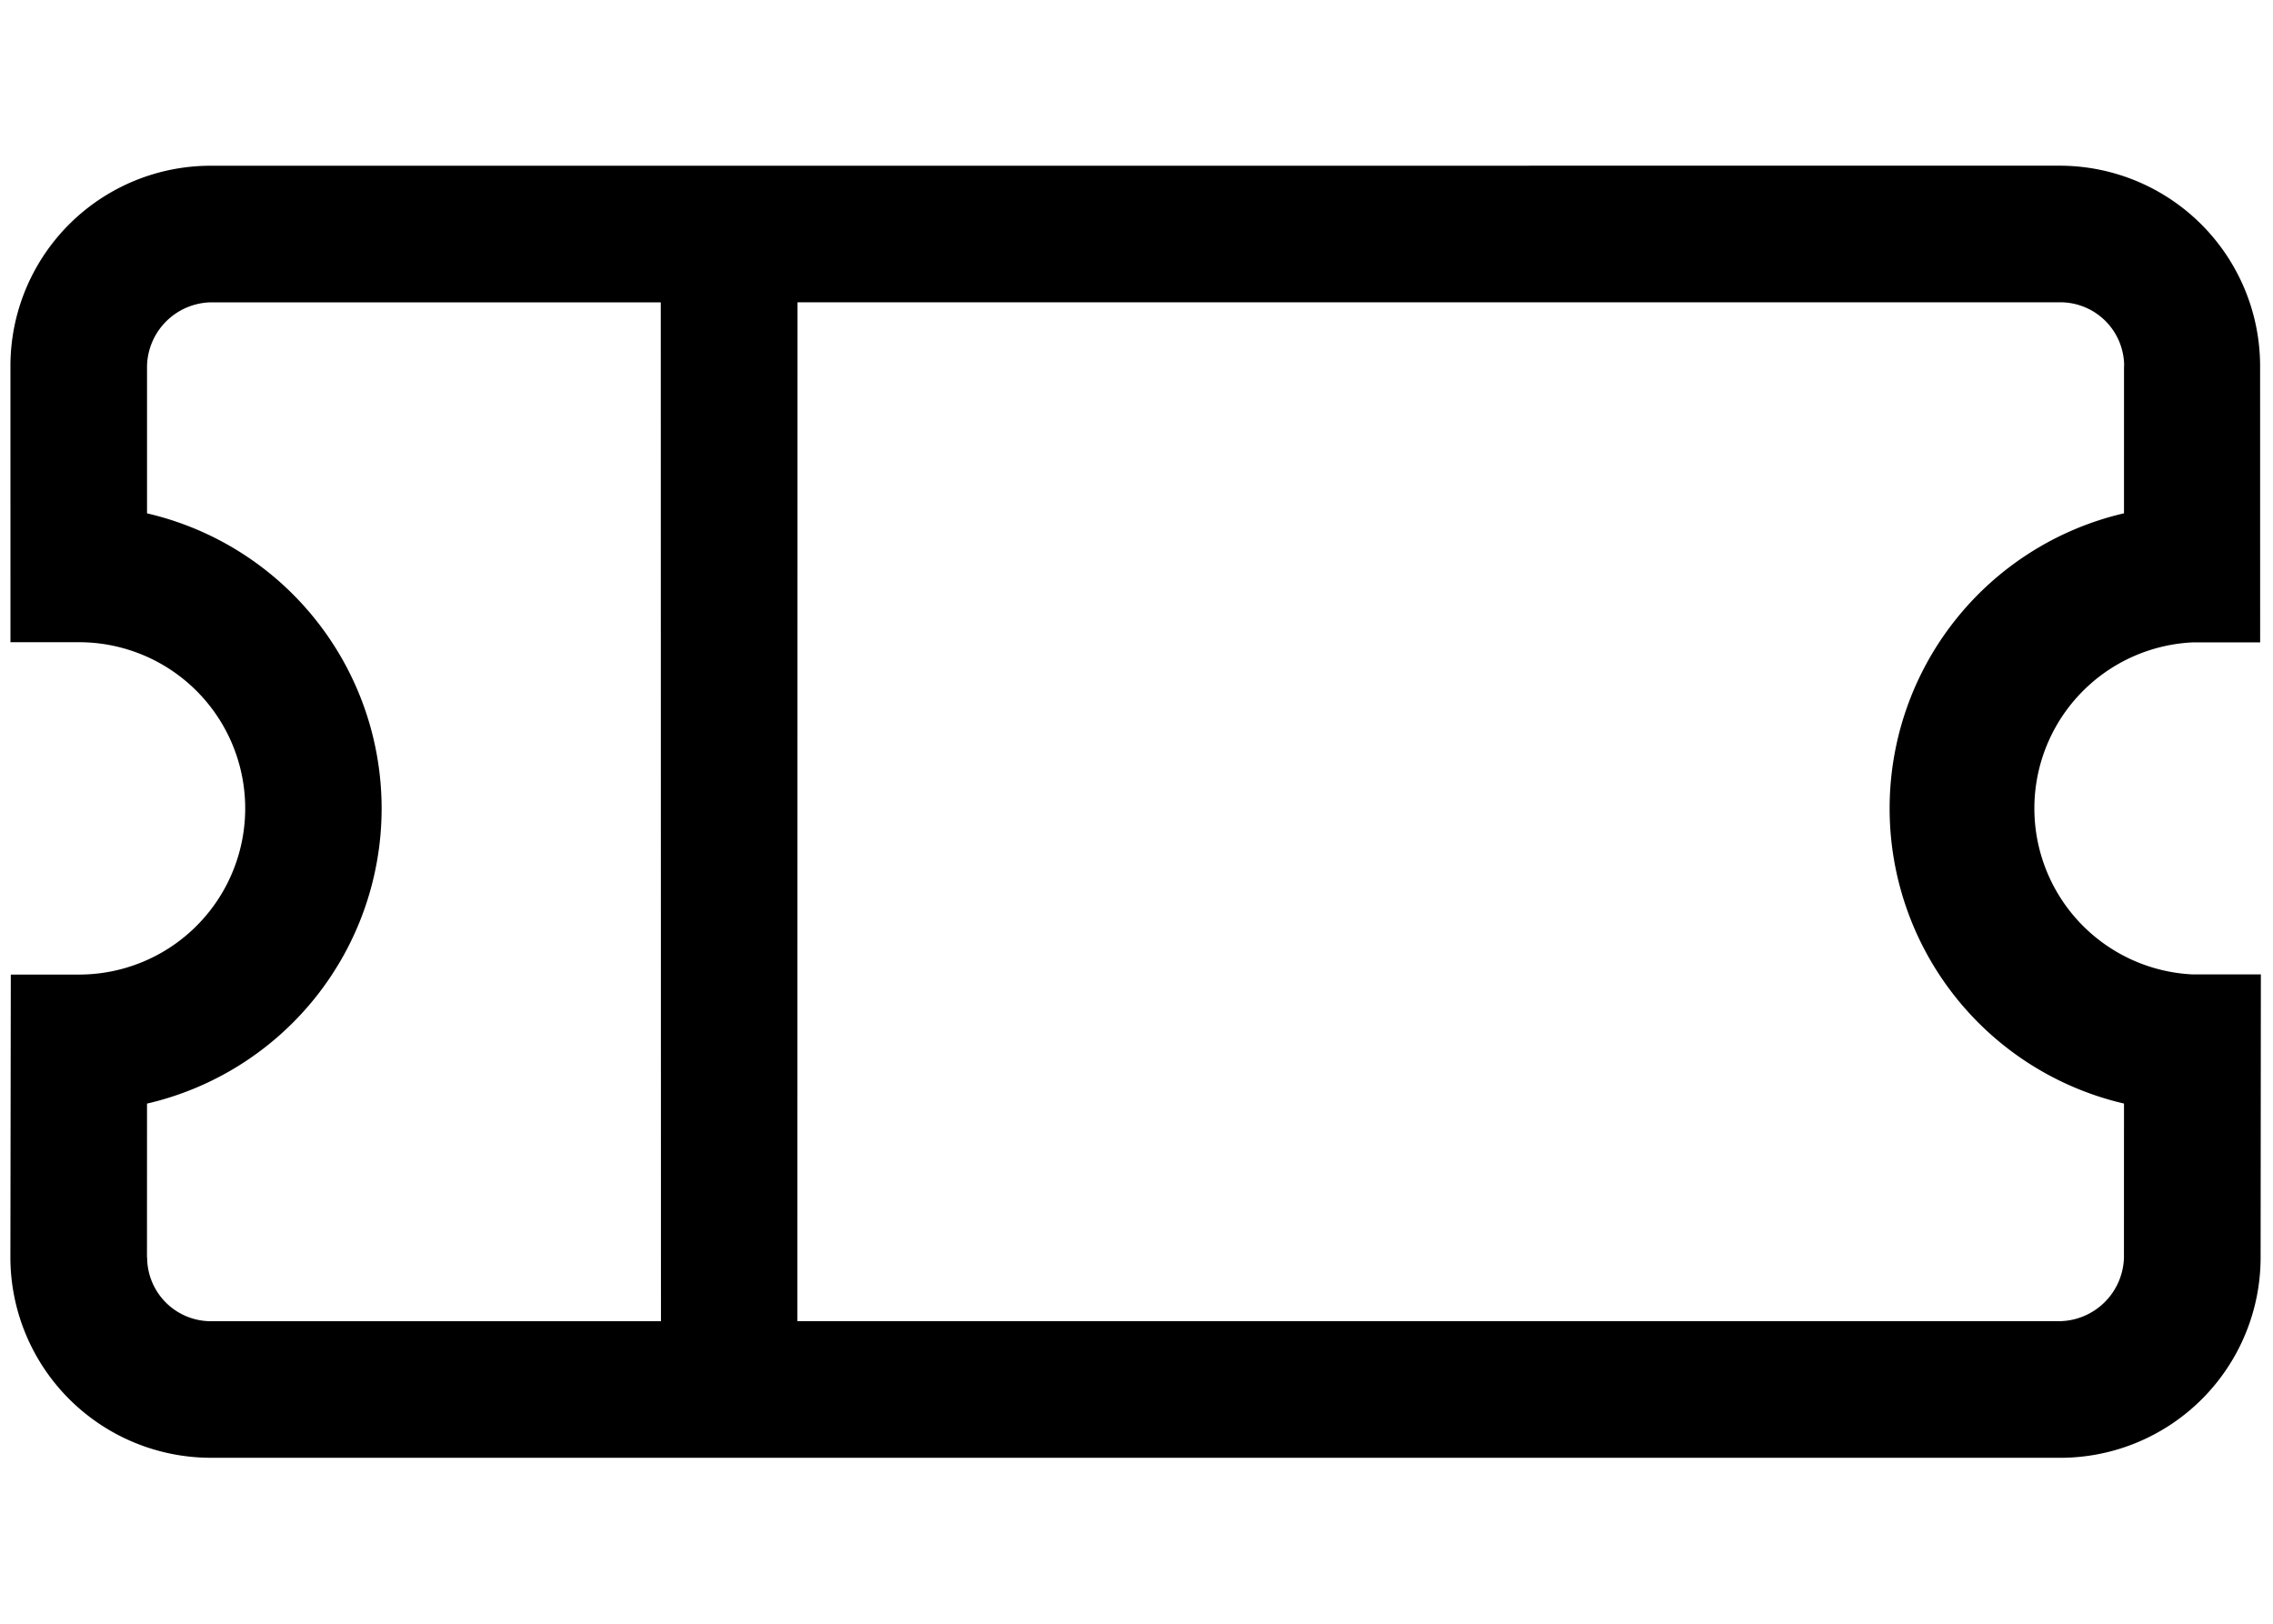 <?xml version="1.0"?>
<svg xmlns="http://www.w3.org/2000/svg" xmlns:xlink="http://www.w3.org/1999/xlink" width="70" height="50" viewBox="0 0 70 50">
  <defs>
    <clipPath id="clip-path">
      <rect id="Rechteck_2" data-name="Rechteck 2" width="70" height="50" transform="translate(766 354)" fill="#fff"/>
    </clipPath>
  </defs>
  <g id="eintrittspreise_breit" transform="translate(-766 -354)">
    <g id="Gruppe_maskieren_1" data-name="Gruppe maskieren 1" clip-path="url(#clip-path)">
      <path id="Pfad_49" data-name="Pfad 49" d="M70.212,42.082,29.938,1.81a6.167,6.167,0,0,0-8.727,0L15.2,7.822l1.48,1.48a5.117,5.117,0,1,1-7.229,7.244l-1.48-1.48L1.805,21.214a6.178,6.178,0,0,0,0,8.729L42.078,70.217a6.171,6.171,0,0,0,8.727,0l6.167-6.156-1.48-1.48a5.118,5.118,0,0,1,7.214-7.245l1.48,1.48L70.2,50.8A6.176,6.176,0,0,0,70.212,42.082ZM4.778,24.19l3.35-3.348A9.328,9.328,0,0,0,20.98,7.99l3.207-3.207a2.009,2.009,0,0,1,2.775,0l9.8,9.8L14.581,36.772l-9.8-9.8a1.966,1.966,0,0,1,0-2.778Zm62.46,23.645L64.032,51.04A9.33,9.33,0,0,0,51.18,63.892l-3.352,3.35a2.014,2.014,0,0,1-2.775,0l-27.5-27.5L39.741,17.56l27.5,27.5a1.966,1.966,0,0,1,0,2.778Z" transform="translate(750.043 378.993) rotate(-45)"/>
    </g>
  </g>
</svg>
